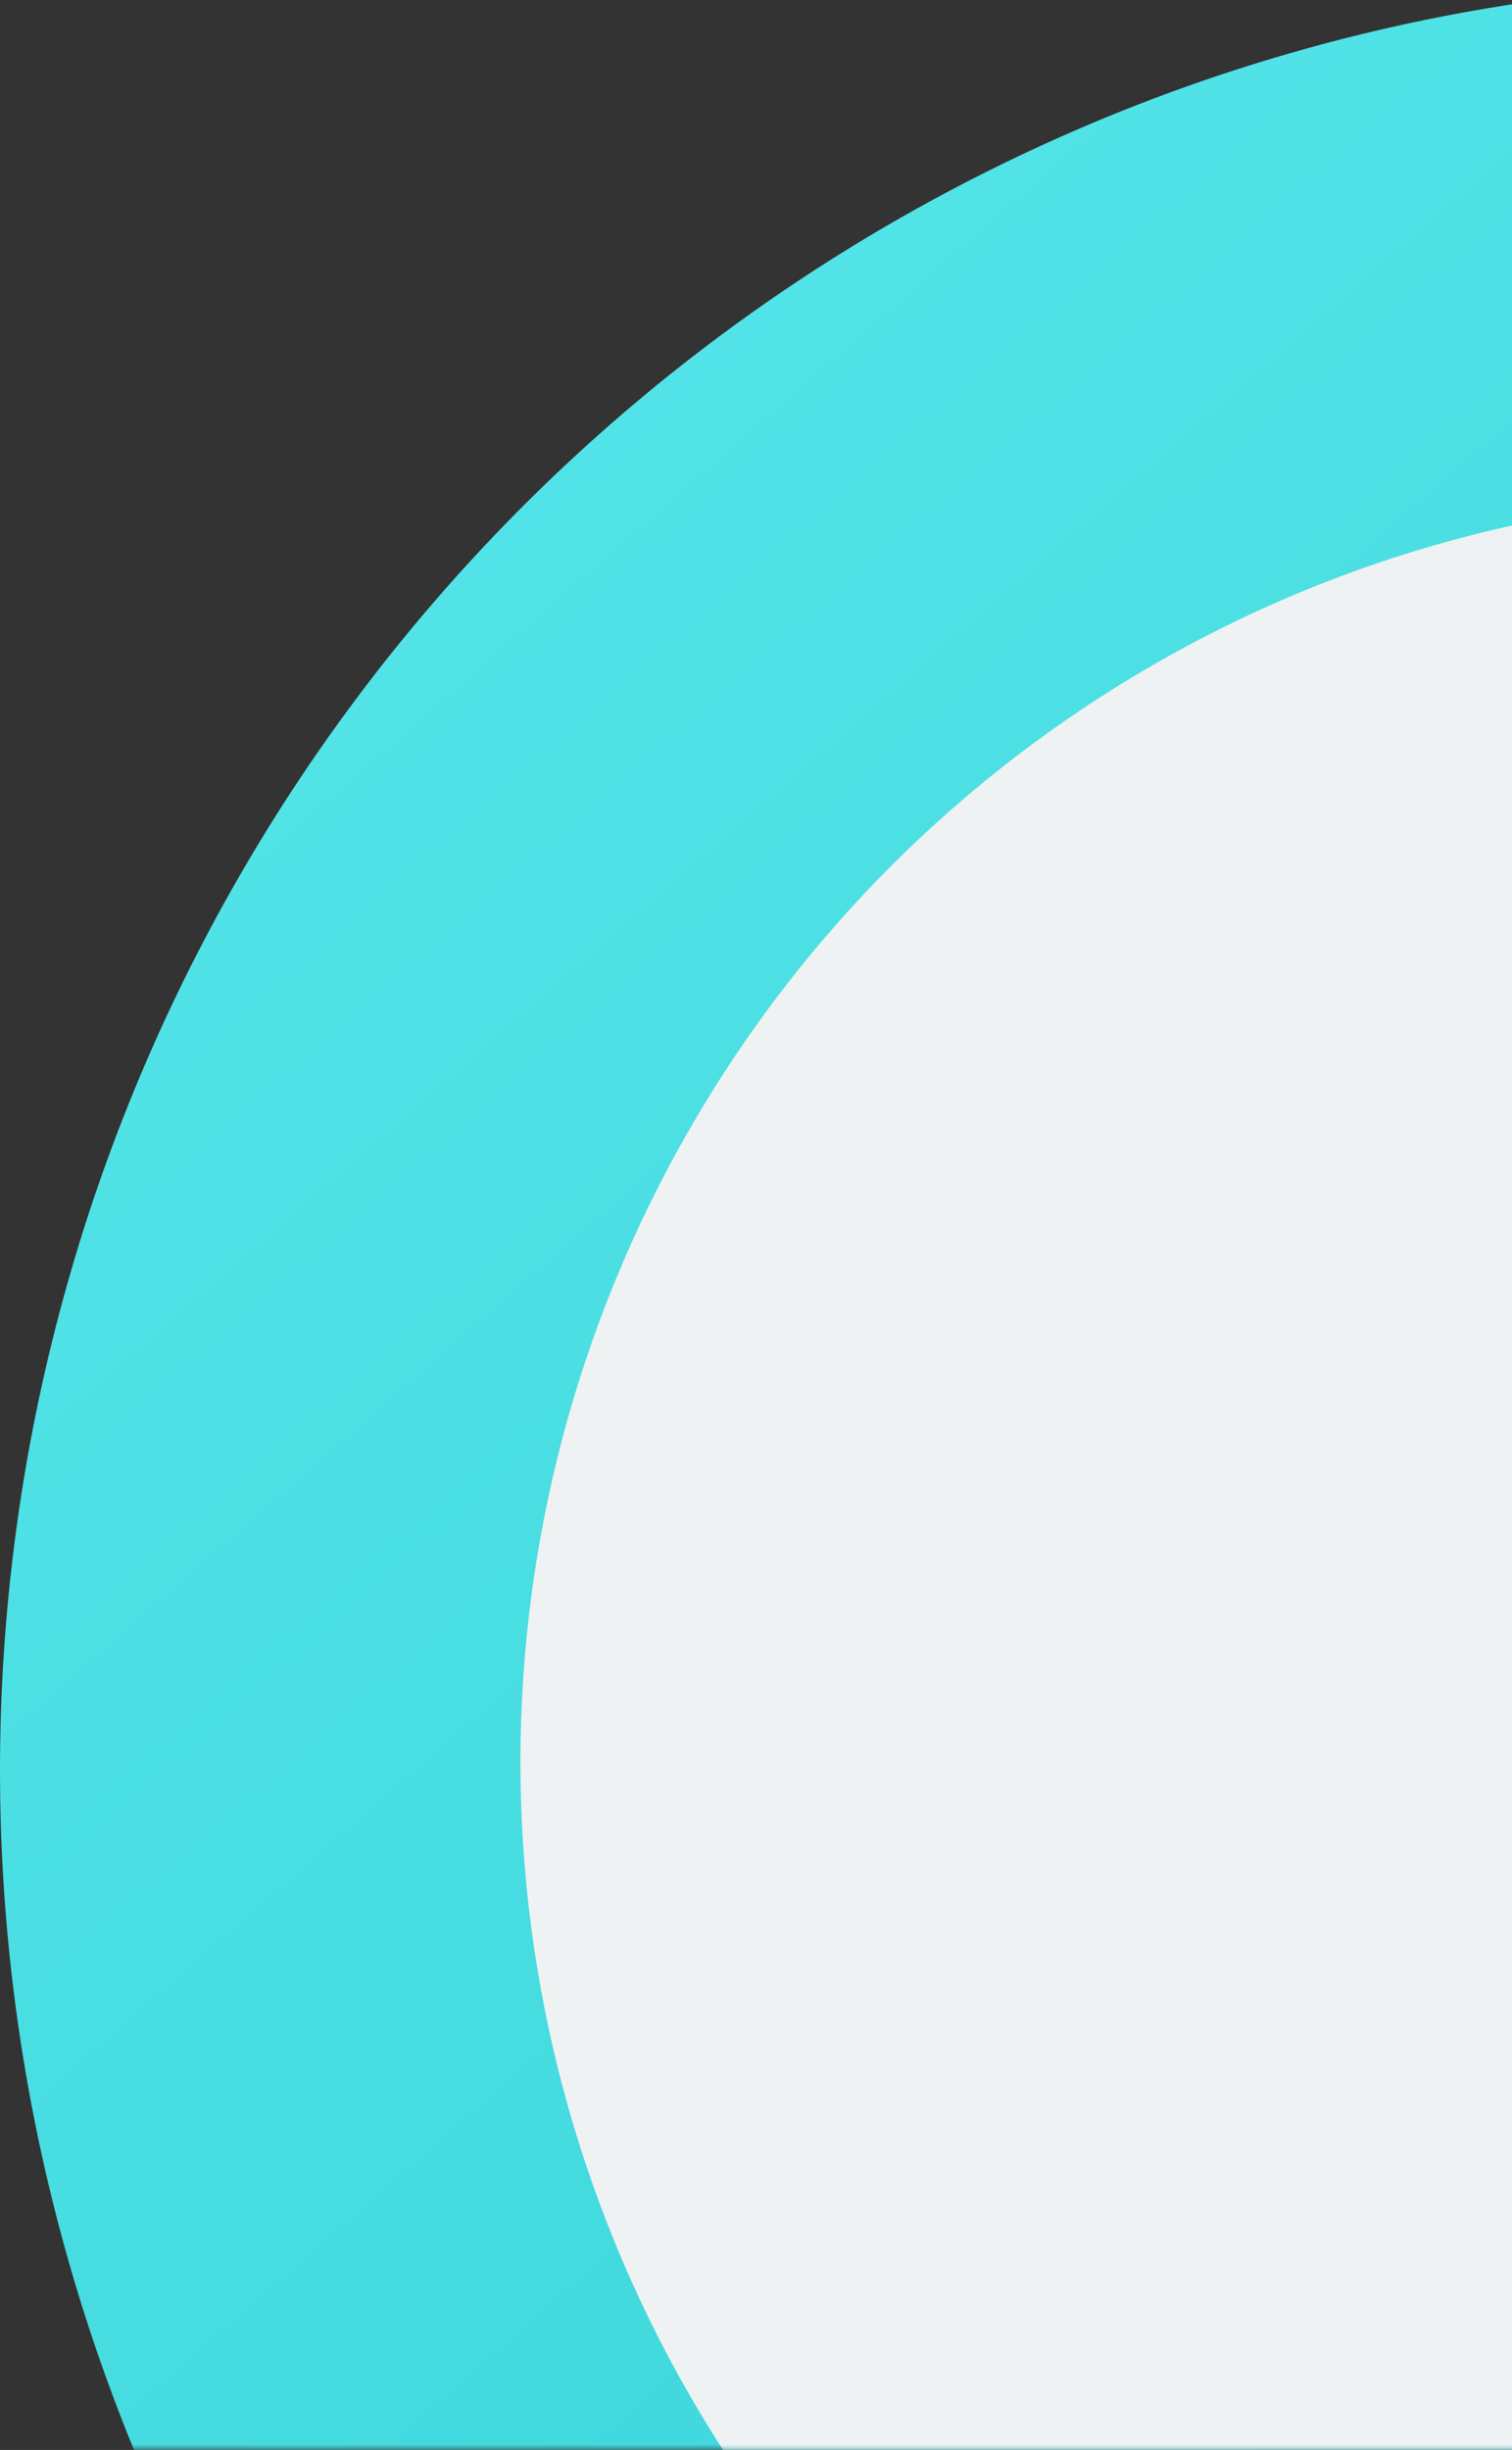 <svg xmlns="http://www.w3.org/2000/svg" xmlns:xlink="http://www.w3.org/1999/xlink" width="276" height="447" viewBox="0 0 276 447">
    <rect x="0" y="0" width="276" height="447" fill="#333333" stroke="none"/>
    <defs>
        <linearGradient id="prefix__b" x1="90.829%" x2="0%" y1="20.585%" y2="99.847%">
            <stop offset="0%" stop-color="#2DCCD2"/>
            <stop offset="100%" stop-color="#59E8EB"/>
        </linearGradient>
        <path id="prefix__a" d="M472.5 0.5L472.5 328.5 0.5 328.5 0.5 0.5z"/>
    </defs>
    <g fill="none" fill-rule="evenodd" transform="rotate(90 151.75 126.25)">
        <mask id="prefix__c" fill="#fff">
            <use xlink:href="#prefix__a"/>
        </mask>
        <ellipse cx="348.5" cy="-47.5" fill="url(#prefix__b)" mask="url(#prefix__c)" rx="326" ry="325.5"/>
        <ellipse cx="347" cy="-47.5" fill="#EEF2F2" mask="url(#prefix__c)" rx="231" ry="230.5"/>
    </g>
</svg>
